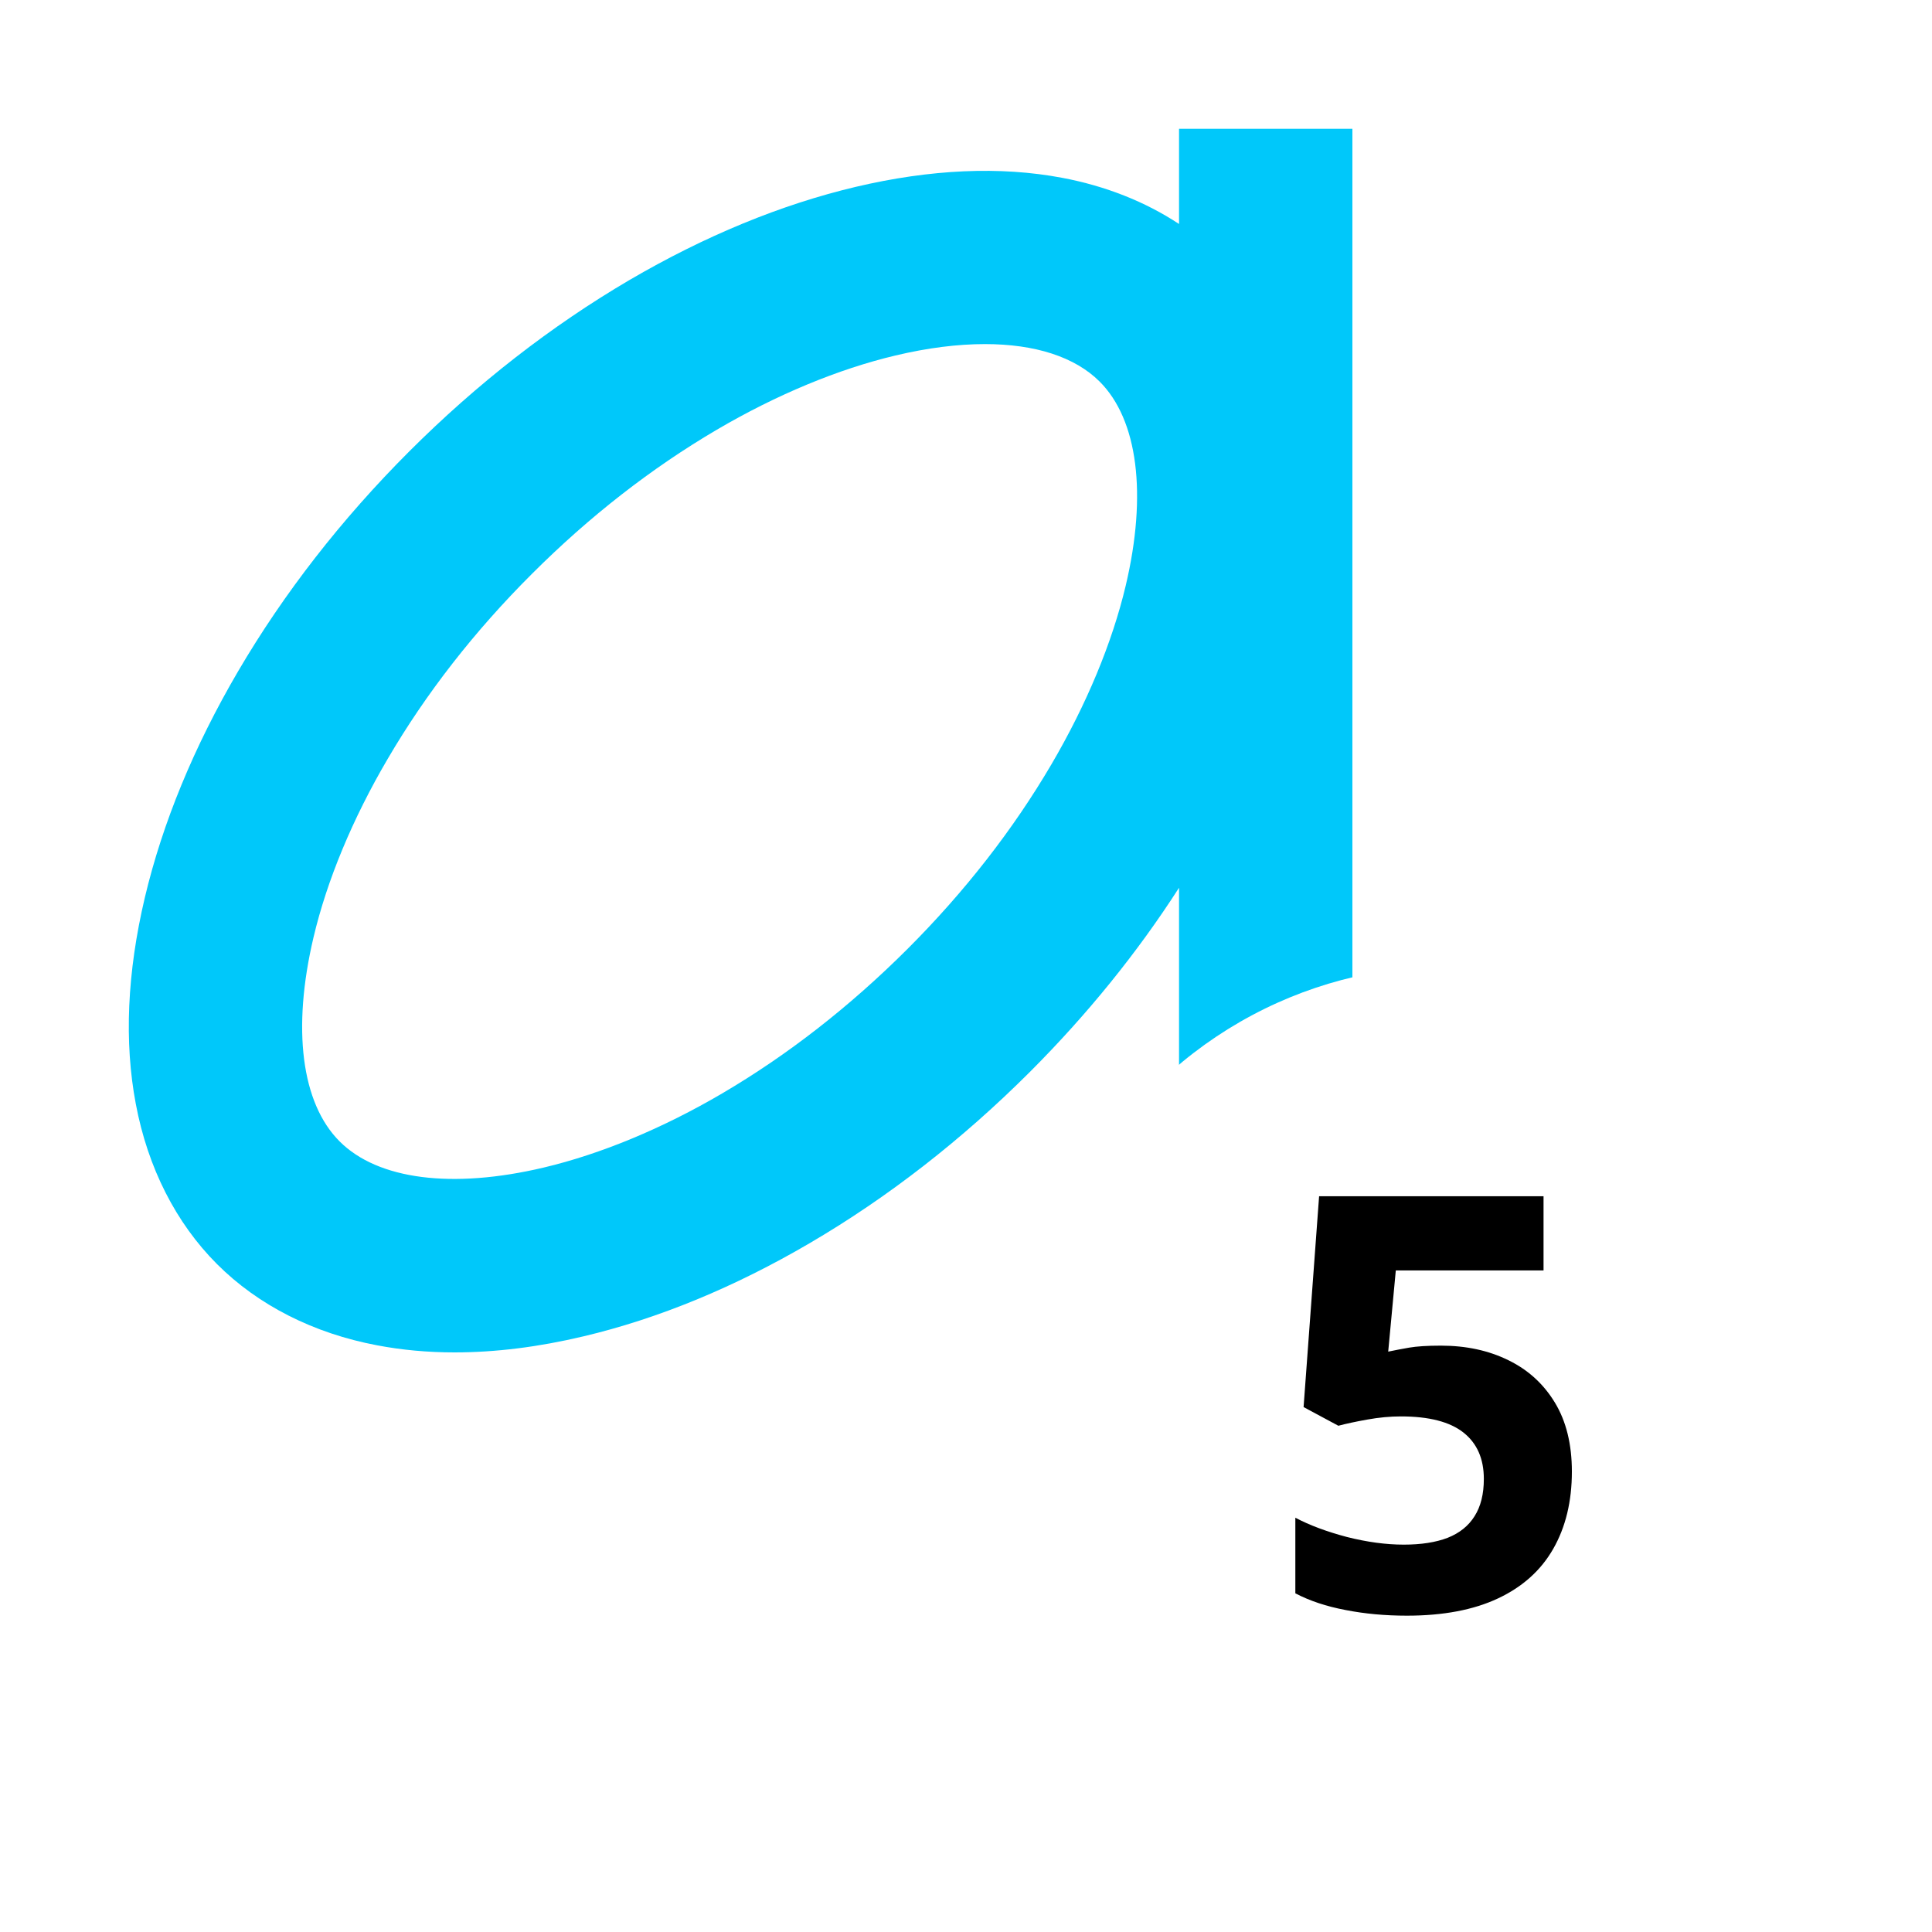 <svg width="30" height="30" viewBox="0 0 30 30" fill="none" xmlns="http://www.w3.org/2000/svg">
<g clip-path="url(#clip0_13426_180)">
<path d="M18.308 2V3.478C17.783 3.132 17.168 2.888 16.493 2.761C15.53 2.579 14.451 2.627 13.286 2.902C12.126 3.177 10.946 3.663 9.773 4.349C8.56 5.061 7.41 5.955 6.356 7.008C5.302 8.062 4.408 9.211 3.697 10.424C3.01 11.597 2.524 12.778 2.249 13.937C1.974 15.102 1.926 16.18 2.109 17.143C2.295 18.132 2.732 18.991 3.37 19.629C4.008 20.267 4.868 20.704 5.856 20.89C6.239 20.963 6.641 21 7.058 21C7.691 21 8.362 20.917 9.063 20.75C10.223 20.475 11.403 19.989 12.576 19.302C13.79 18.591 14.939 17.697 15.993 16.644C16.883 15.753 17.66 14.794 18.308 13.785V20.34H21V2H18.308ZM17.48 9.094C17.27 9.98 16.872 10.938 16.328 11.866C15.733 12.881 14.98 13.848 14.088 14.739C13.195 15.63 12.23 16.382 11.215 16.978C10.288 17.522 9.329 17.92 8.442 18.13C7.021 18.466 5.868 18.318 5.274 17.724C4.679 17.13 4.533 15.976 4.868 14.556C5.077 13.67 5.475 12.712 6.02 11.784C6.614 10.768 7.367 9.801 8.26 8.911C9.152 8.019 10.117 7.268 11.132 6.672C12.059 6.128 13.019 5.73 13.905 5.52C14.405 5.401 14.872 5.343 15.295 5.343C16.07 5.343 16.691 5.541 17.076 5.926C17.668 6.518 17.816 7.673 17.48 9.094Z" fill="#00C8FA"/>
<g filter="url(#filter0_d_13426_180)">
<circle cx="22.5" cy="21.5" r="6.5" fill="white"/>
</g>
<path d="M22.373 20.895C22.766 20.895 23.114 20.97 23.419 21.12C23.727 21.269 23.968 21.489 24.144 21.779C24.32 22.069 24.408 22.426 24.408 22.851C24.408 23.314 24.311 23.714 24.118 24.051C23.927 24.385 23.642 24.641 23.261 24.82C22.883 24.998 22.411 25.088 21.846 25.088C21.509 25.088 21.191 25.059 20.892 25C20.596 24.944 20.337 24.858 20.114 24.741V23.567C20.337 23.685 20.604 23.784 20.914 23.866C21.227 23.945 21.522 23.985 21.797 23.985C22.067 23.985 22.294 23.95 22.479 23.879C22.663 23.806 22.802 23.695 22.896 23.545C22.993 23.393 23.041 23.2 23.041 22.965C23.041 22.652 22.936 22.412 22.725 22.245C22.514 22.078 22.19 21.994 21.753 21.994C21.586 21.994 21.412 22.01 21.23 22.043C21.052 22.075 20.902 22.107 20.782 22.139L20.242 21.849L20.483 18.575H23.968V19.727H21.674L21.556 20.988C21.655 20.967 21.764 20.947 21.881 20.926C21.998 20.906 22.162 20.895 22.373 20.895Z" fill="black"/>
</g>
<defs>
<filter id="filter0_d_13426_180" x="14" y="13" width="17" height="17" filterUnits="userSpaceOnUse" color-interpolation-filters="sRGB">
<feFlood flood-opacity="0" result="BackgroundImageFix"/>
<feColorMatrix in="SourceAlpha" type="matrix" values="0 0 0 0 0 0 0 0 0 0 0 0 0 0 0 0 0 0 127 0" result="hardAlpha"/>
<feOffset/>
<feGaussianBlur stdDeviation="1"/>
<feComposite in2="hardAlpha" operator="out"/>
<feColorMatrix type="matrix" values="0 0 0 0 0 0 0 0 0 0 0 0 0 0 0 0 0 0 0.5 0"/>
<feBlend mode="normal" in2="BackgroundImageFix" result="effect1_dropShadow_13426_180"/>
<feBlend mode="normal" in="SourceGraphic" in2="effect1_dropShadow_13426_180" result="shape"/>
</filter>
<clipPath id="clip0_13426_180">
<rect width="30" height="30" fill="white"/>
</clipPath>
</defs>
</svg>

